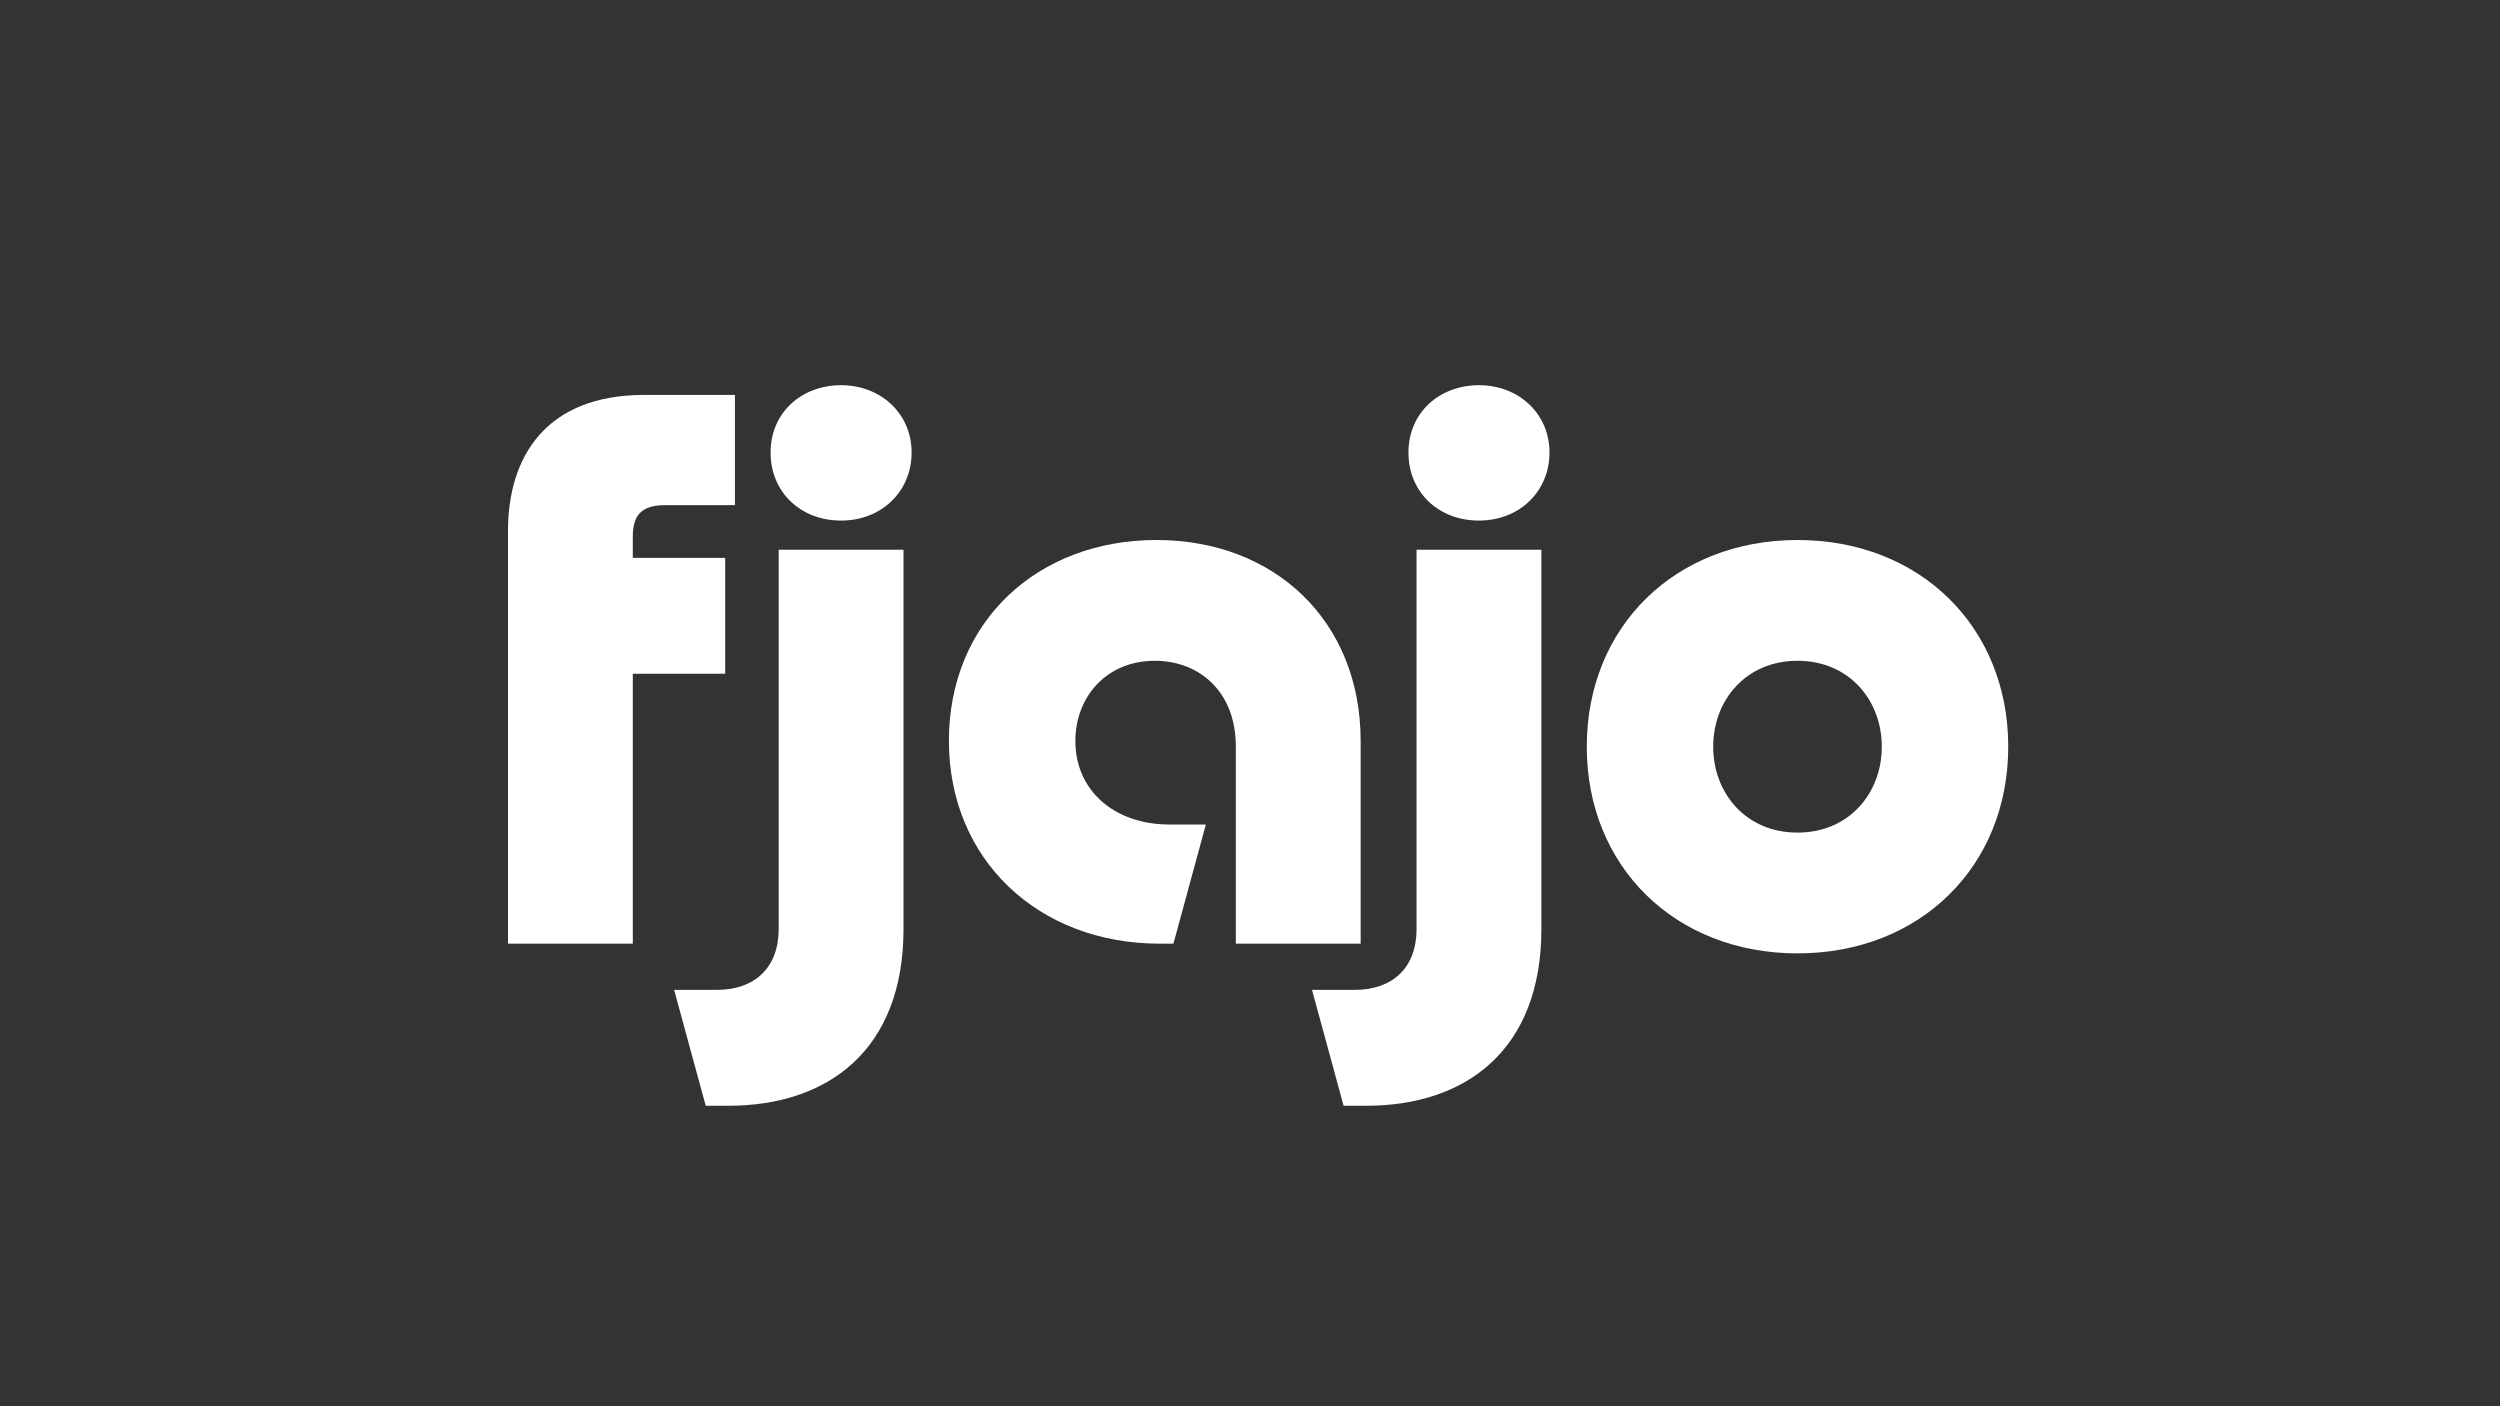 <?xml version="1.0" encoding="UTF-8"?>
<!DOCTYPE svg PUBLIC '-//W3C//DTD SVG 1.0//EN'
          'http://www.w3.org/TR/2001/REC-SVG-20010904/DTD/svg10.dtd'>
<svg data-name="Laag 1" height="1080" viewBox="0 0 1920 1080" width="1920" xmlns="http://www.w3.org/2000/svg" xmlns:xlink="http://www.w3.org/1999/xlink"
><rect x="0" y="0" width="1920" height="1080" fill="#333333" stroke="none"/><path d="m494.7,303.3h69.72v84.66h-53.53c-18.67,0-24.9,8.09-24.9,24.28v16.18h70.96v89.02h-70.96v207.29h-95.86v-316.84c0-57.27,29.26-104.58,104.58-104.58Z" fill="#fff"
  /><path d="m517.73,760.21h32.99c28.63,0,47.31-16.81,47.31-46.69v-291.32h95.86v291.32c0,93.37-58.51,135.7-134.46,135.7h-17.43l-24.28-89.02Zm128.23-464.37c30.5,0,54.16,21.79,54.16,51.67s-23.03,52.29-54.16,52.29-54.16-21.79-54.16-52.29,23.65-51.67,54.16-51.67Z" fill="#fff"
  /><path d="m728.75,569.1c0-92.13,68.47-154.38,159.36-154.38s156.87,62.25,156.87,154.38v155.62h-95.86v-151.26c0-42.95-28.63-65.98-62.25-65.98-37.35,0-61,28.01-61,61.63,0,37.97,29.88,64.12,72.21,64.12h28.01l-24.9,91.51h-10.58c-93.37,0-161.84-64.74-161.84-155.62Z" fill="#fff"
  /><path d="m1007.62,760.21h32.99c28.63,0,47.31-16.81,47.31-46.69v-291.32h95.86v291.32c0,93.37-58.51,135.7-134.46,135.7h-17.43l-24.28-89.02Zm128.23-464.37c30.5,0,54.16,21.79,54.16,51.67s-23.03,52.29-54.16,52.29-54.16-21.79-54.16-52.29,23.65-51.67,54.16-51.67Z" fill="#fff"
  /><path d="m1218.64,573.46c0-92.13,67.85-158.73,161.84-158.73s161.85,66.61,161.85,158.73-67.85,158.73-161.85,158.73-161.84-66.61-161.84-158.73Zm161.84,65.98c39.84,0,64.74-30.5,64.74-65.98s-24.9-65.98-64.74-65.98-64.74,30.5-64.74,65.98,24.9,65.98,64.74,65.98Z" fill="#fff"
/></svg
>
